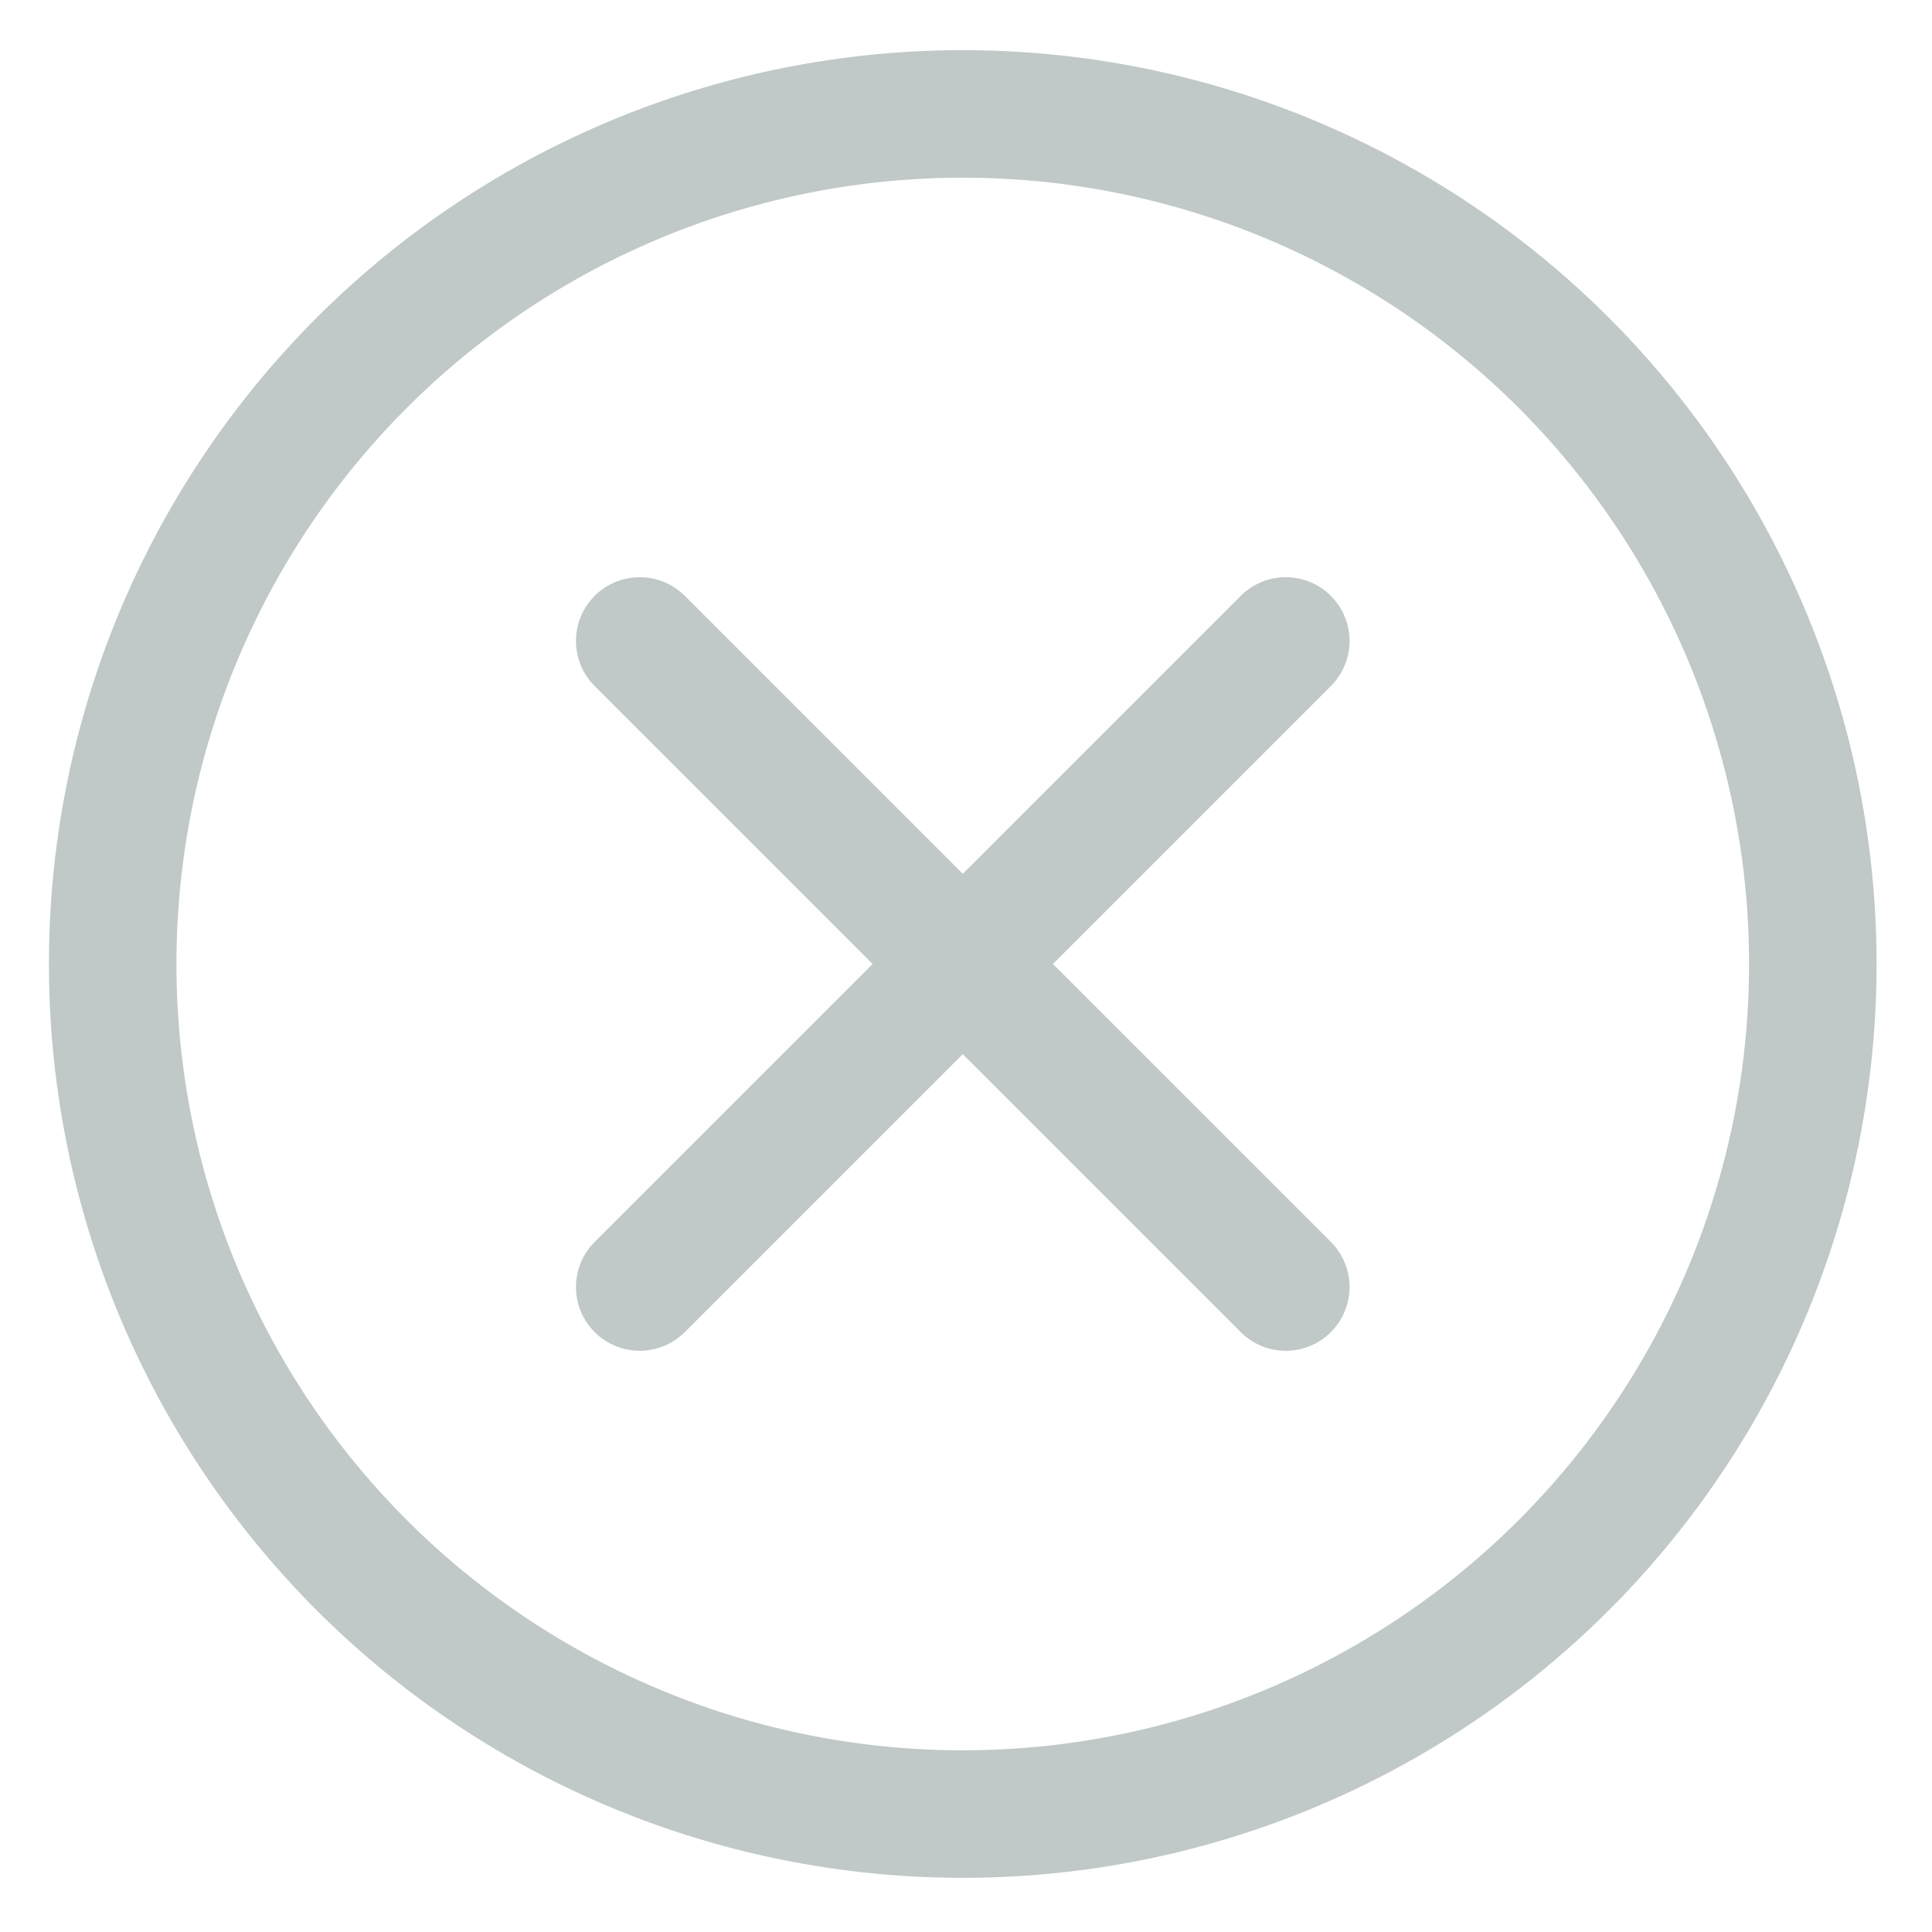 <?xml version="1.0" encoding="UTF-8"?>
<svg xmlns="http://www.w3.org/2000/svg" viewBox="5.616 0 25 25" width="25" height="25" style="enable-background:new 0 0 190 40;">
  <defs>
    <style type="text/css">
	.st0{fill:none;stroke:#04263E;stroke-width:1.5;stroke-miterlimit:10;}
	.st1{fill:none;stroke:#04263E;stroke-width:1.5;stroke-linecap:round;stroke-miterlimit:10;}
	.st2{enable-background:new    ;}
	.st3{fill:#04263E;}
	.st4{fill:none;stroke:#04263E;stroke-width:0.25;stroke-miterlimit:10;}
</style>
  </defs>
  <g id="Icons" transform="matrix(1.1, 0, 0, 1.1, -9.536, -9.526)">
    <circle class="st0" cx="25.1" cy="20" r="10" style="stroke: rgb(192, 200, 200);"></circle>
    <line class="st1" x1="21.3" y1="16.2" x2="28.9" y2="23.8" style="stroke: rgb(192, 200, 200);"></line>
    <line class="st1" x1="28.9" y1="16.2" x2="21.3" y2="23.8" style="stroke: rgb(192, 200, 200);"></line>
  </g>
</svg>
